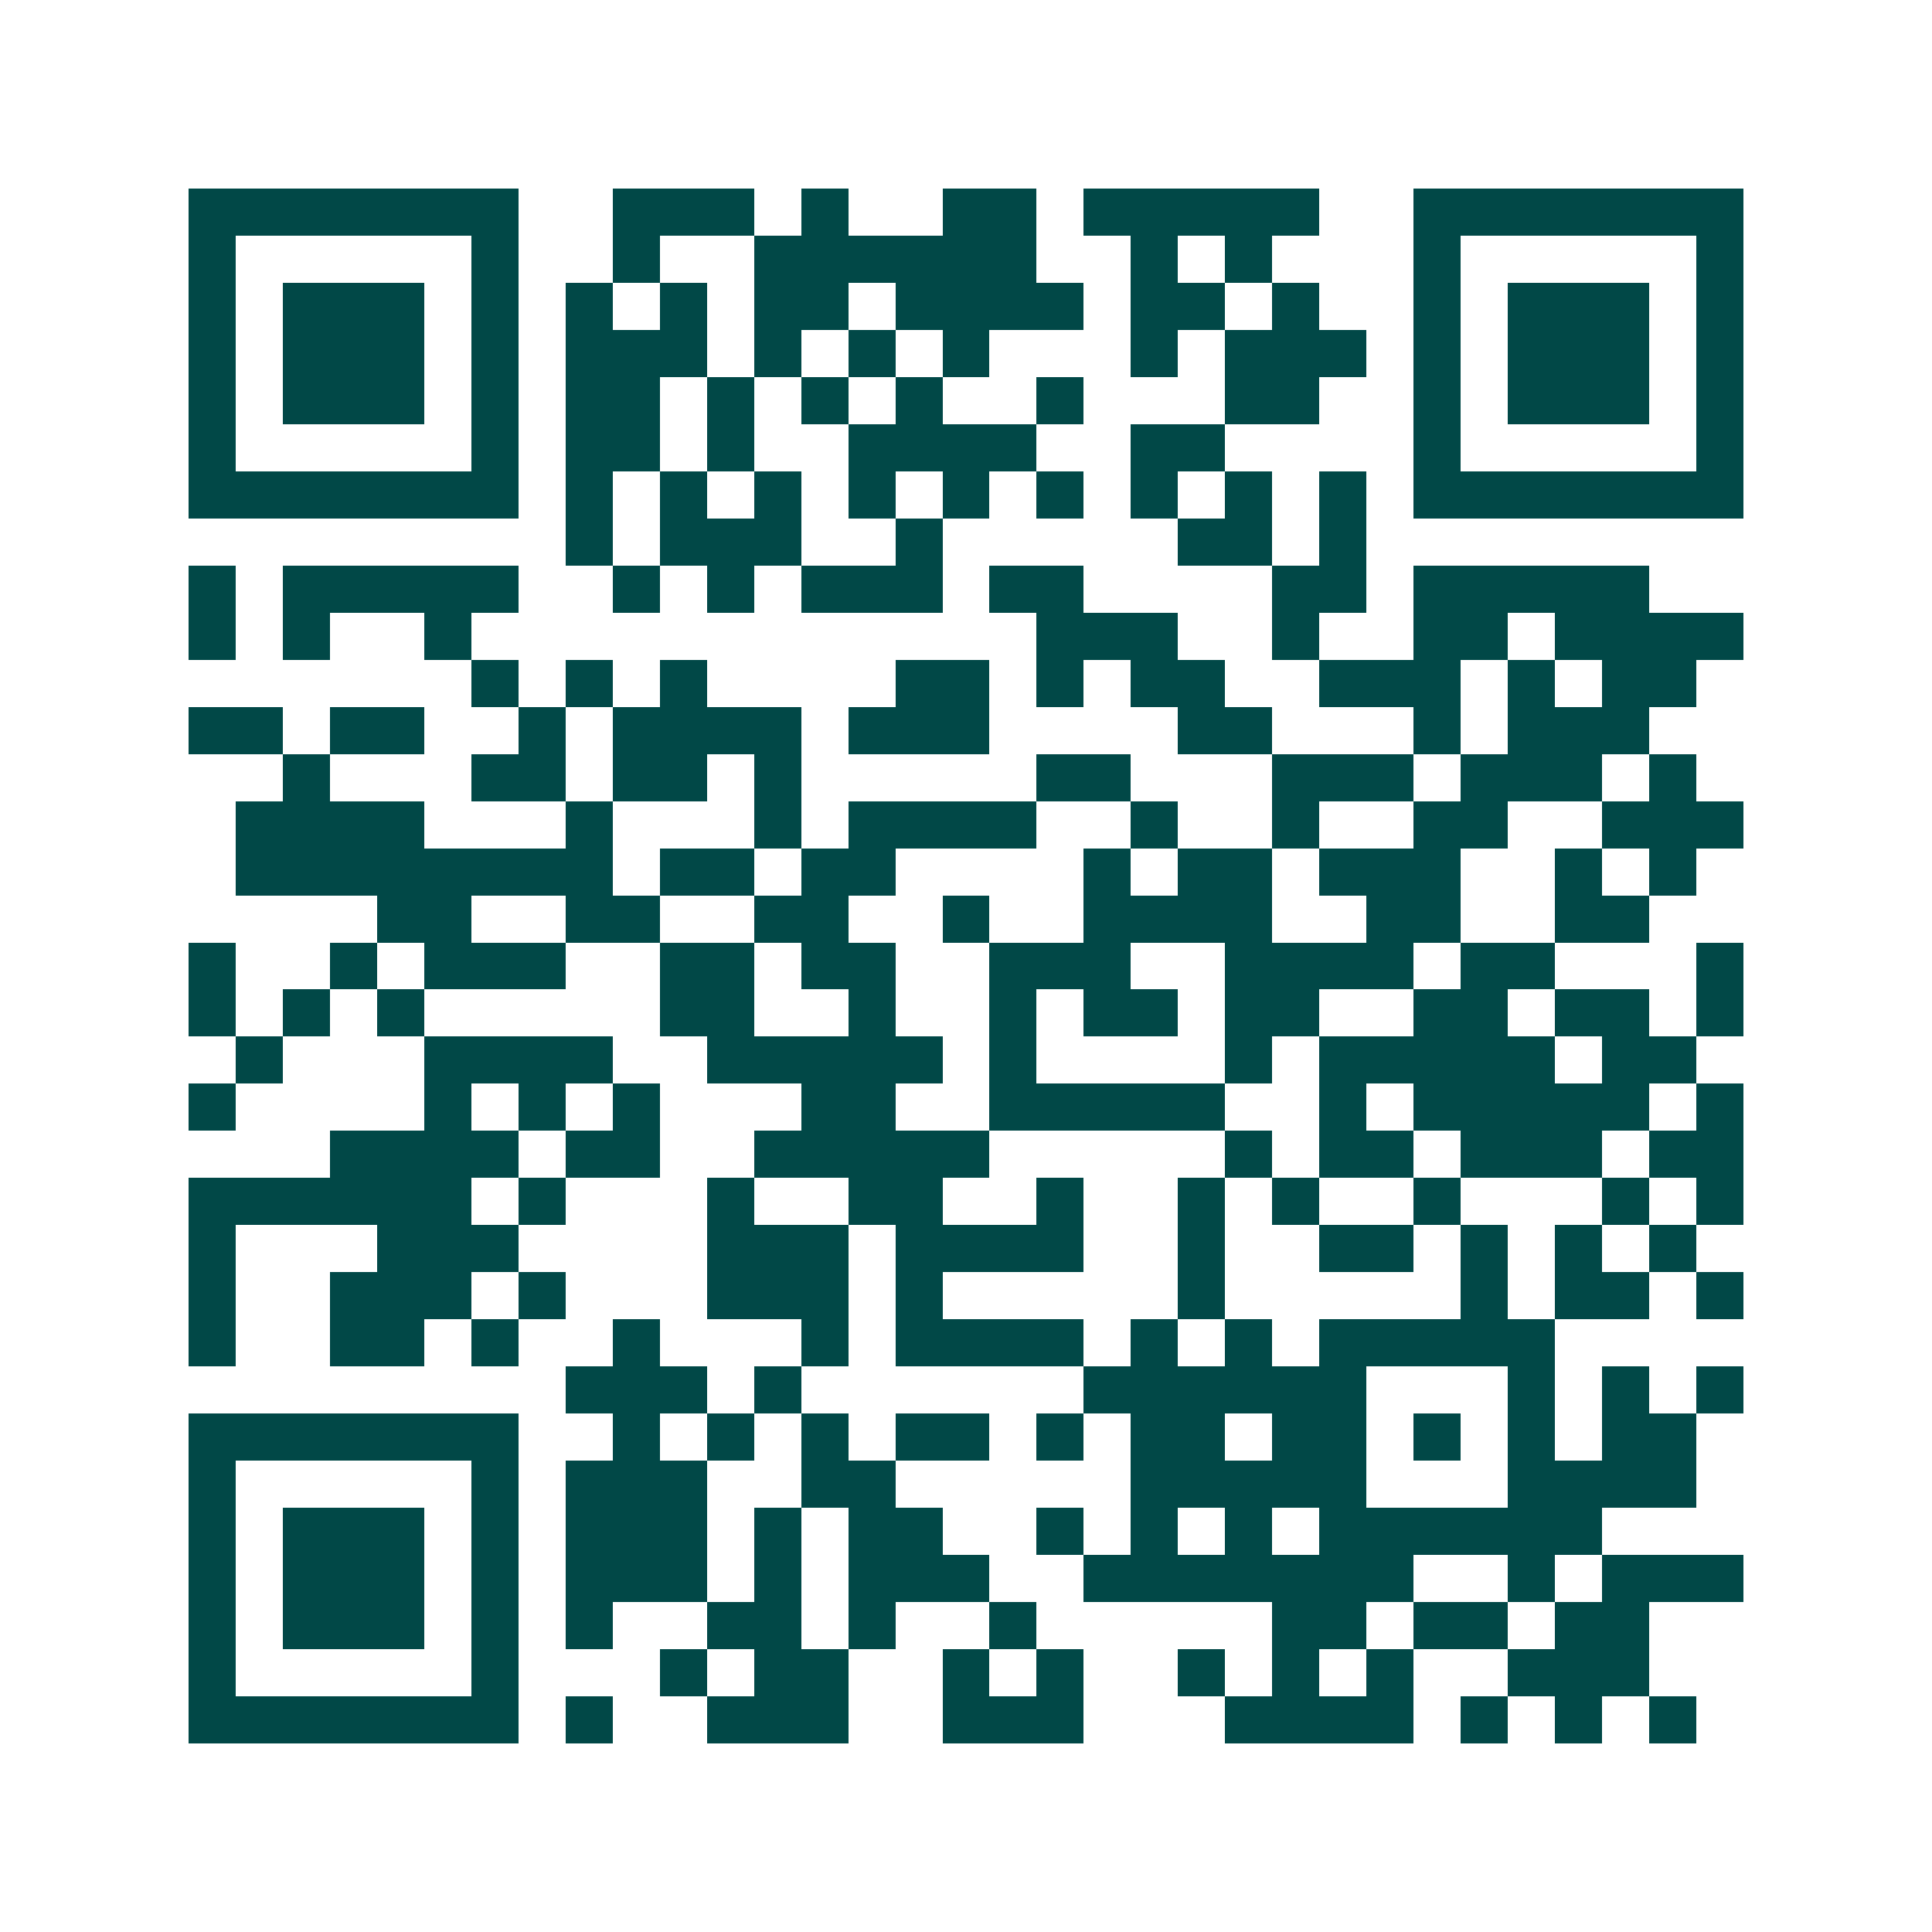 <svg xmlns="http://www.w3.org/2000/svg" width="200" height="200" viewBox="0 0 41 41" shape-rendering="crispEdges"><path fill="#ffffff" d="M0 0h41v41H0z"/><path stroke="#014847" d="M4 4.5h7m2 0h3m1 0h1m2 0h2m1 0h5m2 0h7M4 5.5h1m5 0h1m2 0h1m2 0h6m2 0h1m1 0h1m3 0h1m5 0h1M4 6.5h1m1 0h3m1 0h1m1 0h1m1 0h1m1 0h2m1 0h4m1 0h2m1 0h1m2 0h1m1 0h3m1 0h1M4 7.5h1m1 0h3m1 0h1m1 0h3m1 0h1m1 0h1m1 0h1m3 0h1m1 0h3m1 0h1m1 0h3m1 0h1M4 8.5h1m1 0h3m1 0h1m1 0h2m1 0h1m1 0h1m1 0h1m2 0h1m3 0h2m2 0h1m1 0h3m1 0h1M4 9.5h1m5 0h1m1 0h2m1 0h1m2 0h4m2 0h2m4 0h1m5 0h1M4 10.5h7m1 0h1m1 0h1m1 0h1m1 0h1m1 0h1m1 0h1m1 0h1m1 0h1m1 0h1m1 0h7M12 11.5h1m1 0h3m2 0h1m5 0h2m1 0h1M4 12.5h1m1 0h5m2 0h1m1 0h1m1 0h3m1 0h2m4 0h2m1 0h5M4 13.5h1m1 0h1m2 0h1m12 0h3m2 0h1m2 0h2m1 0h4M10 14.5h1m1 0h1m1 0h1m4 0h2m1 0h1m1 0h2m2 0h3m1 0h1m1 0h2M4 15.5h2m1 0h2m2 0h1m1 0h4m1 0h3m4 0h2m3 0h1m1 0h3M6 16.5h1m3 0h2m1 0h2m1 0h1m5 0h2m3 0h3m1 0h3m1 0h1M5 17.5h4m3 0h1m3 0h1m1 0h4m2 0h1m2 0h1m2 0h2m2 0h3M5 18.5h8m1 0h2m1 0h2m4 0h1m1 0h2m1 0h3m2 0h1m1 0h1M8 19.5h2m2 0h2m2 0h2m2 0h1m2 0h4m2 0h2m2 0h2M4 20.5h1m2 0h1m1 0h3m2 0h2m1 0h2m2 0h3m2 0h4m1 0h2m3 0h1M4 21.5h1m1 0h1m1 0h1m5 0h2m2 0h1m2 0h1m1 0h2m1 0h2m2 0h2m1 0h2m1 0h1M5 22.5h1m3 0h4m2 0h5m1 0h1m4 0h1m1 0h5m1 0h2M4 23.5h1m4 0h1m1 0h1m1 0h1m3 0h2m2 0h5m2 0h1m1 0h5m1 0h1M7 24.5h4m1 0h2m2 0h5m5 0h1m1 0h2m1 0h3m1 0h2M4 25.5h6m1 0h1m3 0h1m2 0h2m2 0h1m2 0h1m1 0h1m2 0h1m3 0h1m1 0h1M4 26.5h1m3 0h3m4 0h3m1 0h4m2 0h1m2 0h2m1 0h1m1 0h1m1 0h1M4 27.5h1m2 0h3m1 0h1m3 0h3m1 0h1m5 0h1m5 0h1m1 0h2m1 0h1M4 28.5h1m2 0h2m1 0h1m2 0h1m3 0h1m1 0h4m1 0h1m1 0h1m1 0h5M12 29.5h3m1 0h1m6 0h6m3 0h1m1 0h1m1 0h1M4 30.5h7m2 0h1m1 0h1m1 0h1m1 0h2m1 0h1m1 0h2m1 0h2m1 0h1m1 0h1m1 0h2M4 31.5h1m5 0h1m1 0h3m2 0h2m5 0h5m3 0h4M4 32.5h1m1 0h3m1 0h1m1 0h3m1 0h1m1 0h2m2 0h1m1 0h1m1 0h1m1 0h6M4 33.5h1m1 0h3m1 0h1m1 0h3m1 0h1m1 0h3m2 0h7m2 0h1m1 0h3M4 34.5h1m1 0h3m1 0h1m1 0h1m2 0h2m1 0h1m2 0h1m5 0h2m1 0h2m1 0h2M4 35.5h1m5 0h1m3 0h1m1 0h2m2 0h1m1 0h1m2 0h1m1 0h1m1 0h1m2 0h3M4 36.5h7m1 0h1m2 0h3m2 0h3m3 0h4m1 0h1m1 0h1m1 0h1"/></svg>
